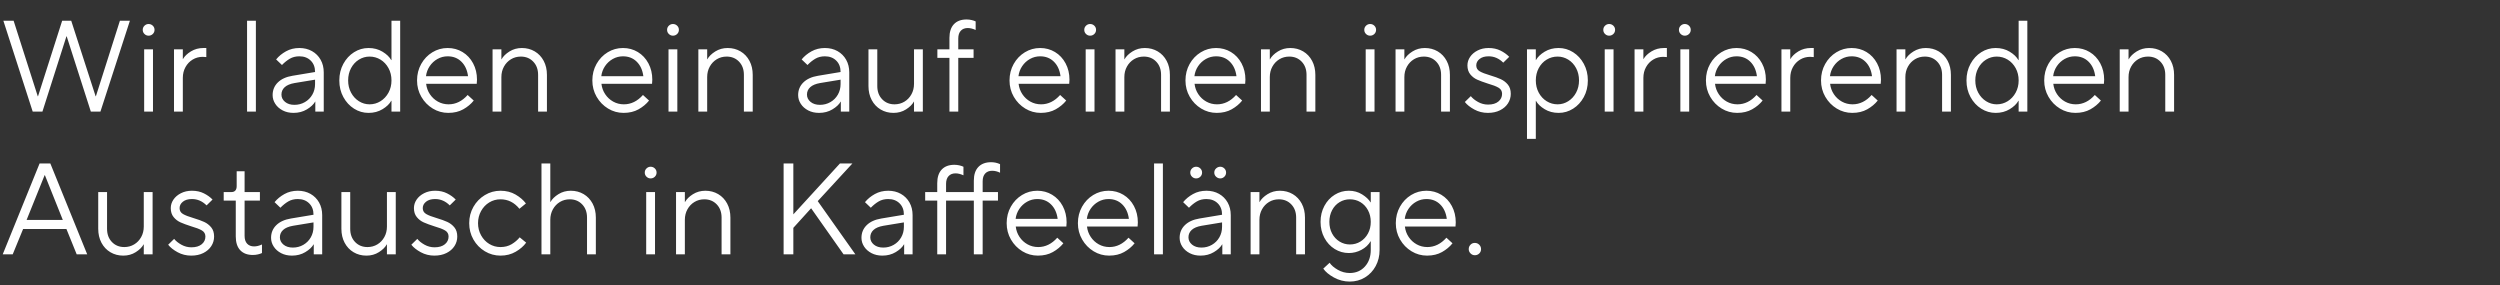 <svg width="578" height="66" viewBox="0 0 578 66" xmlns="http://www.w3.org/2000/svg"><rect x="0" y="0" width="578" height="66" fill="#333333" stroke="none"/><g fill="#fff"><path d="M9.81 25.8H7.56L.78 4.8h2.37l5.58 17.46h.06L14.37 4.8h2.1l5.64 17.46h.06L27.72 4.8h2.31l-6.81 21H21L15.42 8.4h-.06zM35.37 25.8h-2.04V11.4h2.04zM34.35 8.25q-.54 0-.945-.39Q33 7.47 33 6.9t.405-.96q.405-.39.945-.39.57 0 .975.39t.405.96q0 .57-.405.96t-.975.39zM40.23 25.8V11.4h2.04v2.25h.03q.57-.99 1.845-1.77t2.895-.78h.66v2.1q-.42-.06-.84-.06-1.26 0-2.31.63t-1.665 1.74q-.615 1.11-.615 2.49v7.8zM59.16 25.8h-2.04v-21h2.04zM69.21 11.1q1.65 0 2.925.72t1.995 1.995q.72 1.275.72 2.925v9.06H72.9v-2.31h-.03q-.57.99-1.92 1.8t-3.09.81q-1.41 0-2.505-.57t-1.71-1.515q-.615-.945-.615-2.025 0-1.74 1.2-2.925 1.2-1.185 3.39-1.545l5.22-.87v-.03q0-1.62-1.005-2.61-1.005-.99-2.625-.99-1.26 0-2.205.555-.945.555-1.815 1.455l-1.35-1.29q.9-1.11 2.28-1.875 1.38-.765 3.09-.765zm-1.14 13.14q1.32 0 2.415-.63t1.725-1.725q.63-1.095.63-2.445v-1.02l-4.74.78q-1.53.27-2.28.96-.75.69-.75 1.71 0 .99.825 1.68t2.175.69zM85.2 26.1q-1.8 0-3.345-.975-1.545-.975-2.475-2.685-.93-1.71-.93-3.84t.93-3.84q.93-1.71 2.475-2.685Q83.4 11.1 85.2 11.1q1.83 0 3.24.855 1.41.855 2.01 1.935h.06V4.8h2.01v21h-2.01v-2.49h-.06q-.6 1.08-2.01 1.935-1.41.855-3.24.855zm.24-1.98q1.38 0 2.535-.72 1.155-.72 1.845-1.98t.69-2.82q0-1.59-.69-2.85t-1.845-1.965q-1.155-.705-2.535-.705-1.32 0-2.46.705t-1.815 1.965q-.675 1.26-.675 2.85 0 1.56.675 2.82.675 1.26 1.815 1.98t2.46.72zM103.65 26.1q-1.95 0-3.6-1.005-1.65-1.005-2.64-2.715-.99-1.71-.99-3.78 0-2.1.96-3.81t2.58-2.7q1.62-.99 3.54-.99 1.89 0 3.435.93 1.545.93 2.445 2.61.9 1.68.9 3.78 0 .48-.06.96h-11.7q.15 1.32.87 2.4.72 1.08 1.845 1.71 1.125.63 2.475.63 2.49 0 4.41-2.16l1.41 1.29q-.96 1.2-2.43 2.025-1.47.825-3.45.825zm4.56-8.49q-.27-2.1-1.53-3.345t-3.18-1.245q-1.26 0-2.355.615t-1.8 1.665q-.705 1.05-.855 2.31zM113.88 25.8V11.4h2.04v2.31h.03q.57-1.02 1.845-1.815 1.275-.795 2.865-.795 1.65 0 2.97.78 1.32.78 2.07 2.19.75 1.41.75 3.24v8.49h-2.04v-8.49q0-1.89-1.125-3.06-1.125-1.17-2.865-1.17-1.26 0-2.28.615-1.02.615-1.62 1.695-.6 1.08-.6 2.43v7.98zM144.18 26.1q-1.95 0-3.6-1.005-1.65-1.005-2.64-2.715-.99-1.71-.99-3.78 0-2.1.96-3.81t2.58-2.7q1.62-.99 3.54-.99 1.89 0 3.435.93 1.545.93 2.445 2.61.9 1.68.9 3.78 0 .48-.06.96h-11.7q.15 1.32.87 2.4.72 1.08 1.845 1.71 1.125.63 2.475.63 2.49 0 4.41-2.16l1.41 1.29q-.96 1.2-2.43 2.025-1.47.825-3.45.825zm4.56-8.49q-.27-2.1-1.53-3.345t-3.18-1.245q-1.26 0-2.355.615t-1.8 1.665q-.705 1.05-.855 2.31zM156.6 25.8h-2.04V11.4h2.04zm-1.02-17.55q-.54 0-.945-.39-.405-.39-.405-.96t.405-.96q.405-.39.945-.39.57 0 .975.39t.405.96q0 .57-.405.96t-.975.39zM161.46 25.8V11.4h2.04v2.31h.03q.57-1.02 1.845-1.815 1.275-.795 2.865-.795 1.65 0 2.97.78 1.32.78 2.07 2.19.75 1.41.75 3.24v8.49h-2.04v-8.49q0-1.89-1.125-3.06-1.125-1.17-2.865-1.17-1.26 0-2.28.615-1.02.615-1.62 1.695-.6 1.08-.6 2.43v7.98zM190.71 11.1q1.65 0 2.925.72t1.995 1.995q.72 1.275.72 2.925v9.06h-1.95v-2.31h-.03q-.57.99-1.92 1.8t-3.09.81q-1.41 0-2.505-.57t-1.71-1.515q-.615-.945-.615-2.025 0-1.74 1.2-2.925 1.2-1.185 3.39-1.545l5.22-.87v-.03q0-1.62-1.005-2.61-1.005-.99-2.625-.99-1.26 0-2.205.555-.945.555-1.815 1.455l-1.35-1.29q.9-1.11 2.28-1.875 1.38-.765 3.09-.765zm-1.14 13.14q1.32 0 2.415-.63t1.725-1.725q.63-1.095.63-2.445v-1.02l-4.74.78q-1.53.27-2.28.96-.75.69-.75 1.71 0 .99.825 1.68t2.175.69zM206.58 26.1q-1.65 0-2.97-.78-1.32-.78-2.07-2.19-.75-1.41-.75-3.24V11.4h2.04v8.49q0 1.89 1.125 3.06 1.125 1.17 2.865 1.17 1.26 0 2.28-.615 1.02-.615 1.62-1.695.6-1.08.6-2.43V11.4h2.04v14.4h-2.04v-2.31h-.03q-.54.99-1.815 1.8t-2.895.81zM219.51 25.8V13.38h-2.79V11.4h2.79V8.76q0-2.07 1.035-3.165Q221.58 4.5 223.47 4.5q.6 0 1.17.135t.93.315v1.98q-.99-.45-1.83-.45-1.02 0-1.605.63t-.585 1.8v2.49h3.54v1.98h-3.54V25.8zM240.63 26.1q-1.95 0-3.6-1.005-1.65-1.005-2.64-2.715-.99-1.71-.99-3.78 0-2.1.96-3.81t2.58-2.7q1.62-.99 3.54-.99 1.89 0 3.435.93 1.545.93 2.445 2.61.9 1.68.9 3.78 0 .48-.06.96h-11.7q.15 1.32.87 2.4.72 1.08 1.845 1.71 1.125.63 2.475.63 2.49 0 4.41-2.16l1.41 1.29q-.96 1.2-2.43 2.025-1.47.825-3.45.825zm4.56-8.49q-.27-2.1-1.53-3.345t-3.18-1.245q-1.26 0-2.355.615t-1.8 1.665q-.705 1.05-.855 2.31zM253.05 25.8h-2.04V11.4h2.04zm-1.02-17.55q-.54 0-.945-.39-.405-.39-.405-.96t.405-.96q.405-.39.945-.39.57 0 .975.39t.405.96q0 .57-.405.96t-.975.39zM257.91 25.8V11.4h2.04v2.31h.03q.57-1.02 1.845-1.815 1.275-.795 2.865-.795 1.65 0 2.97.78 1.32.78 2.07 2.19.75 1.41.75 3.24v8.49h-2.04v-8.49q0-1.89-1.125-3.06-1.125-1.17-2.865-1.17-1.26 0-2.28.615-1.02.615-1.62 1.695-.6 1.08-.6 2.43v7.98zM281.31 26.1q-1.95 0-3.6-1.005-1.65-1.005-2.64-2.715-.99-1.71-.99-3.78 0-2.1.96-3.81t2.58-2.7q1.62-.99 3.54-.99 1.89 0 3.435.93 1.545.93 2.445 2.61.9 1.68.9 3.78 0 .48-.06.96h-11.7q.15 1.32.87 2.4.72 1.08 1.845 1.71 1.125.63 2.475.63 2.49 0 4.41-2.16l1.41 1.29q-.96 1.2-2.43 2.025-1.47.825-3.45.825zm4.56-8.49q-.27-2.1-1.53-3.345t-3.18-1.245q-1.26 0-2.355.615t-1.8 1.665q-.705 1.05-.855 2.31zM291.54 25.8V11.4h2.04v2.31h.03q.57-1.02 1.845-1.815 1.275-.795 2.865-.795 1.65 0 2.97.78 1.32.78 2.07 2.19.75 1.41.75 3.24v8.49h-2.04v-8.49q0-1.89-1.125-3.06-1.125-1.17-2.865-1.17-1.26 0-2.28.615-1.02.615-1.62 1.695-.6 1.08-.6 2.43v7.98zM317.79 25.8h-2.04V11.4h2.04zm-1.02-17.55q-.54 0-.945-.39-.405-.39-.405-.96t.405-.96q.405-.39.945-.39.57 0 .975.39t.405.96q0 .57-.405.96t-.975.39zM322.65 25.8V11.4h2.04v2.31h.03q.57-1.02 1.845-1.815 1.275-.795 2.865-.795 1.65 0 2.97.78 1.32.78 2.07 2.19.75 1.41.75 3.24v8.49h-2.04v-8.49q0-1.89-1.125-3.06-1.125-1.17-2.865-1.17-1.26 0-2.28.615-1.02.615-1.62 1.695-.6 1.08-.6 2.43v7.98zM344.01 26.1q-1.71 0-3.15-.78t-2.19-1.74l1.38-1.35q.6.75 1.68 1.35 1.08.6 2.31.6 1.53 0 2.385-.705.855-.705.855-1.785 0-.93-.81-1.41-.81-.48-2.49-.96-1.5-.48-2.445-.9-.945-.42-1.605-1.23t-.66-2.07q0-1.05.615-1.965t1.74-1.485q1.125-.57 2.535-.57 1.56 0 2.76.6 1.2.6 2.01 1.44l-1.38 1.35q-1.47-1.47-3.39-1.47-1.32 0-2.085.615-.765.615-.765 1.485 0 .9.795 1.365.795.465 2.445.945 1.5.45 2.445.885.945.435 1.62 1.245.675.81.675 2.13 0 1.2-.645 2.205Q348 24.9 346.8 25.5q-1.2.6-2.79.6zM353.04 32.1V11.4h2.04v2.49h.03q.6-1.08 2.01-1.935 1.41-.855 3.24-.855 1.8 0 3.345.975 1.545.975 2.475 2.685.93 1.71.93 3.84t-.93 3.84q-.93 1.71-2.475 2.685-1.545.975-3.345.975-1.83 0-3.24-.855-1.41-.855-2.01-1.935h-.03v8.79zm7.08-7.98q1.32 0 2.46-.72t1.815-1.98q.675-1.26.675-2.82 0-1.59-.675-2.85t-1.815-1.965q-1.14-.705-2.46-.705-1.38 0-2.535.705-1.155.705-1.83 1.965-.675 1.26-.675 2.85 0 1.56.675 2.82.675 1.26 1.83 1.98t2.535.72zM373.05 25.8h-2.04V11.4h2.04zm-1.02-17.55q-.54 0-.945-.39-.405-.39-.405-.96t.405-.96q.405-.39.945-.39.57 0 .975.39t.405.96q0 .57-.405.96t-.975.39zM377.91 25.8V11.4h2.04v2.25h.03q.57-.99 1.845-1.77t2.895-.78h.66v2.1q-.42-.06-.84-.06-1.26 0-2.31.63t-1.665 1.74q-.615 1.11-.615 2.49v7.8zM390.54 25.8h-2.04V11.4h2.04zm-1.02-17.55q-.54 0-.945-.39-.405-.39-.405-.96t.405-.96q.405-.39.945-.39.57 0 .975.39t.405.96q0 .57-.405.96t-.975.39zM401.64 26.1q-1.95 0-3.6-1.005-1.65-1.005-2.64-2.715-.99-1.71-.99-3.78 0-2.1.96-3.81t2.58-2.7q1.62-.99 3.54-.99 1.89 0 3.435.93 1.545.93 2.445 2.61.9 1.68.9 3.78 0 .48-.06.96h-11.7q.15 1.32.87 2.4.72 1.08 1.845 1.71 1.125.63 2.475.63 2.49 0 4.41-2.16l1.41 1.29q-.96 1.2-2.43 2.025-1.47.825-3.45.825zm4.56-8.49q-.27-2.1-1.53-3.345t-3.18-1.245q-1.26 0-2.355.615t-1.8 1.665q-.705 1.05-.855 2.31zM411.87 25.8V11.4h2.04v2.25h.03q.57-.99 1.845-1.77t2.895-.78h.66v2.1q-.42-.06-.84-.06-1.26 0-2.31.63t-1.665 1.74q-.615 1.11-.615 2.49v7.8zM428.25 26.1q-1.95 0-3.6-1.005-1.65-1.005-2.64-2.715-.99-1.71-.99-3.78 0-2.1.96-3.81t2.58-2.7q1.62-.99 3.54-.99 1.89 0 3.435.93 1.545.93 2.445 2.61.9 1.68.9 3.78 0 .48-.06.96h-11.7q.15 1.32.87 2.4.72 1.08 1.845 1.71 1.125.63 2.475.63 2.49 0 4.41-2.16l1.41 1.29q-.96 1.2-2.43 2.025-1.47.825-3.45.825zm4.56-8.49q-.27-2.1-1.53-3.345t-3.18-1.245q-1.26 0-2.355.615t-1.8 1.665q-.705 1.05-.855 2.31zM438.48 25.8V11.4h2.04v2.31h.03q.57-1.02 1.845-1.815 1.275-.795 2.865-.795 1.65 0 2.97.78 1.32.78 2.07 2.19.75 1.41.75 3.24v8.49h-2.04v-8.49q0-1.89-1.125-3.06-1.125-1.17-2.865-1.17-1.26 0-2.28.615-1.02.615-1.62 1.695-.6 1.08-.6 2.43v7.98zM461.4 26.1q-1.8 0-3.345-.975-1.545-.975-2.475-2.685-.93-1.71-.93-3.84t.93-3.84q.93-1.71 2.475-2.685 1.545-.975 3.345-.975 1.83 0 3.24.855 1.41.855 2.01 1.935h.06V4.8h2.01v21h-2.01v-2.49h-.06q-.6 1.08-2.01 1.935-1.41.855-3.24.855zm.24-1.98q1.38 0 2.535-.72 1.155-.72 1.845-1.98t.69-2.82q0-1.59-.69-2.85t-1.845-1.965q-1.155-.705-2.535-.705-1.32 0-2.46.705t-1.815 1.965q-.675 1.26-.675 2.85 0 1.56.675 2.82.675 1.26 1.815 1.98t2.46.72zM479.85 26.1q-1.95 0-3.6-1.005-1.65-1.005-2.64-2.715-.99-1.71-.99-3.78 0-2.1.96-3.81t2.58-2.7q1.62-.99 3.54-.99 1.89 0 3.435.93 1.545.93 2.445 2.61.9 1.68.9 3.78 0 .48-.06.96h-11.7q.15 1.32.87 2.4.72 1.08 1.845 1.71 1.125.63 2.475.63 2.49 0 4.41-2.16l1.41 1.29q-.96 1.2-2.43 2.025-1.47.825-3.45.825zm4.56-8.49q-.27-2.1-1.53-3.345t-3.18-1.245q-1.26 0-2.355.615t-1.8 1.665q-.705 1.05-.855 2.31zM490.08 25.8V11.4h2.04v2.31h.03q.57-1.02 1.845-1.815 1.275-.795 2.865-.795 1.65 0 2.97.78 1.32.78 2.07 2.19.75 1.41.75 3.24v8.49h-2.04v-8.49q0-1.89-1.125-3.06-1.125-1.17-2.865-1.17-1.26 0-2.28.615-1.02.615-1.62 1.695-.6 1.08-.6 2.43v7.98z"/></g><g fill="#fff"><path d="M2.94 58.8H.63l8.52-21h2.49l8.52 21h-2.43l-2.37-5.85H5.34zm7.38-18.3L6.15 50.85h8.37L10.38 40.5zM28.5 59.1q-1.65 0-2.97-.78-1.32-.78-2.07-2.19-.75-1.41-.75-3.24V44.4h2.04v8.49q0 1.89 1.125 3.06Q27 57.12 28.74 57.12q1.26 0 2.28-.615 1.02-.615 1.62-1.695.6-1.08.6-2.43V44.4h2.04v14.4h-2.04v-2.31h-.03q-.54.99-1.815 1.8t-2.895.81zM44.22 59.1q-1.71 0-3.15-.78t-2.19-1.74l1.38-1.35q.6.75 1.68 1.35 1.08.6 2.31.6 1.53 0 2.385-.705.855-.705.855-1.785 0-.93-.81-1.41-.81-.48-2.49-.96-1.5-.48-2.445-.9-.945-.42-1.605-1.23t-.66-2.07q0-1.05.615-1.965t1.74-1.485q1.125-.57 2.535-.57 1.56 0 2.76.6 1.2.6 2.01 1.44l-1.38 1.35q-1.47-1.47-3.39-1.47-1.32 0-2.085.615-.765.615-.765 1.485 0 .9.795 1.365.795.465 2.445.945 1.5.45 2.445.885.945.435 1.62 1.245.675.81.675 2.13 0 1.2-.645 2.205Q48.21 57.9 47.01 58.5q-1.2.6-2.79.6zM58.47 58.95q-1.89 0-2.925-1.095T54.51 54.66v-8.28h-2.79V44.4h1.83q.54 0 .855-.345.315-.345.315-1.035V39.6h1.83v4.8h3.54v1.98h-3.54v8.16q0 1.17.585 1.8.585.63 1.605.63.87 0 1.83-.45v1.98q-.36.18-.93.315-.57.135-1.17.135zM68.85 44.1q1.65 0 2.925.72t1.995 1.995q.72 1.275.72 2.925v9.06h-1.95v-2.31h-.03q-.57.99-1.92 1.8t-3.09.81q-1.41 0-2.505-.57t-1.71-1.515q-.615-.945-.615-2.025 0-1.74 1.2-2.925 1.2-1.185 3.39-1.545l5.22-.87v-.03q0-1.62-1.005-2.61-1.005-.99-2.625-.99-1.26 0-2.205.555-.945.555-1.815 1.455l-1.35-1.29q.9-1.11 2.28-1.875 1.38-.765 3.09-.765zm-1.14 13.14q1.32 0 2.415-.63t1.725-1.725q.63-1.095.63-2.445v-1.02l-4.74.78q-1.53.27-2.28.96-.75.69-.75 1.71 0 .99.825 1.68t2.175.69zM84.72 59.1q-1.65 0-2.97-.78-1.32-.78-2.07-2.19-.75-1.41-.75-3.24V44.4h2.04v8.49q0 1.89 1.125 3.06 1.125 1.17 2.865 1.17 1.26 0 2.28-.615 1.02-.615 1.62-1.695.6-1.08.6-2.43V44.4h2.04v14.4h-2.04v-2.31h-.03q-.54.99-1.815 1.8t-2.895.81zM100.44 59.1q-1.71 0-3.15-.78t-2.19-1.74l1.38-1.35q.6.75 1.68 1.35 1.08.6 2.31.6 1.53 0 2.385-.705.855-.705.855-1.785 0-.93-.81-1.41-.81-.48-2.49-.96-1.5-.48-2.445-.9-.945-.42-1.605-1.23t-.66-2.07q0-1.05.615-1.965t1.74-1.485q1.125-.57 2.535-.57 1.56 0 2.76.6 1.2.6 2.01 1.44l-1.38 1.35q-1.47-1.47-3.39-1.47-1.32 0-2.085.615-.765.615-.765 1.485 0 .9.795 1.365.795.465 2.445.945 1.5.45 2.445.885.945.435 1.62 1.245.675.81.675 2.13 0 1.2-.645 2.205-.645 1.005-1.845 1.605-1.2.6-2.79.6zM115.71 59.1q-1.95 0-3.615-1.005-1.665-1.005-2.64-2.715-.975-1.71-.975-3.78t.975-3.78q.975-1.71 2.64-2.715t3.615-1.005q1.98 0 3.495.885 1.515.885 2.385 2.055l-1.5 1.23q-1.77-2.19-4.38-2.19-1.41 0-2.595.72-1.185.72-1.89 1.995-.705 1.275-.705 2.805 0 1.53.705 2.805.705 1.275 1.89 1.995 1.185.72 2.595.72 1.47 0 2.58-.66t1.86-1.59l1.5 1.23q-.87 1.2-2.415 2.1-1.545.9-3.525.9zM125.19 58.8v-21h2.04v8.91h.03q.57-1.02 1.845-1.815 1.275-.795 2.865-.795 1.65 0 2.97.78 1.32.78 2.07 2.19.75 1.41.75 3.24v8.49h-2.04v-8.49q0-1.89-1.125-3.06-1.125-1.17-2.865-1.17-1.26 0-2.28.615-1.02.615-1.62 1.695-.6 1.08-.6 2.43v7.98zM151.44 58.8h-2.04V44.4h2.04zm-1.02-17.55q-.54 0-.945-.39-.405-.39-.405-.96t.405-.96q.405-.39.945-.39.57 0 .975.39t.405.96q0 .57-.405.96t-.975.39zM156.3 58.8V44.4h2.04v2.31h.03q.57-1.02 1.845-1.815 1.275-.795 2.865-.795 1.65 0 2.97.78 1.32.78 2.07 2.19.75 1.41.75 3.24v8.49h-2.04v-8.49q0-1.89-1.125-3.06-1.125-1.17-2.865-1.17-1.26 0-2.28.615-1.02.615-1.62 1.695-.6 1.08-.6 2.43v7.98zM183.42 58.8h-2.25v-21h2.25v11.76l10.77-11.76h2.88l-8.01 8.7 8.7 12.3h-2.73l-7.5-10.65-4.11 4.53zM205.35 44.1q1.65 0 2.925.72t1.995 1.995q.72 1.275.72 2.925v9.06h-1.95v-2.31h-.03q-.57.99-1.92 1.8t-3.09.81q-1.41 0-2.505-.57t-1.71-1.515q-.615-.945-.615-2.025 0-1.74 1.2-2.925 1.2-1.185 3.39-1.545l5.22-.87v-.03q0-1.62-1.005-2.61-1.005-.99-2.625-.99-1.26 0-2.205.555-.945.555-1.815 1.455l-1.35-1.29q.9-1.11 2.28-1.875 1.38-.765 3.09-.765zm-1.14 13.14q1.32 0 2.415-.63t1.725-1.725q.63-1.095.63-2.445v-1.02l-4.74.78q-1.53.27-2.28.96-.75.69-.75 1.71 0 .99.825 1.68t2.175.69zM216.69 58.8V46.38h-2.79V44.4h2.79v-2.04q0-2.07 1.035-3.165 1.035-1.095 2.925-1.095.6 0 1.17.135t.93.315v1.98q-.99-.45-1.83-.45-1.02 0-1.605.63t-.585 1.8v1.89h6.42v-2.64q0-2.07 1.05-3.165 1.05-1.095 2.94-1.095 1.11 0 2.07.45v1.98q-.9-.45-1.83-.45-1.02 0-1.605.63t-.585 1.8v2.49h3.54v1.98h-3.54V58.8h-2.04V46.38h-6.42V58.8zM239.97 59.1q-1.95 0-3.6-1.005-1.65-1.005-2.64-2.715-.99-1.71-.99-3.78 0-2.1.96-3.81t2.58-2.7q1.62-.99 3.54-.99 1.89 0 3.435.93 1.545.93 2.445 2.61.9 1.68.9 3.78 0 .48-.06.96h-11.7q.15 1.32.87 2.4.72 1.08 1.845 1.71 1.125.63 2.475.63 2.49 0 4.41-2.16l1.41 1.29q-.96 1.2-2.43 2.025-1.47.825-3.45.825zm4.56-8.49q-.27-2.1-1.53-3.345t-3.18-1.245q-1.26 0-2.355.615t-1.8 1.665q-.705 1.05-.855 2.31zM256.44 59.1q-1.95 0-3.6-1.005-1.65-1.005-2.64-2.715-.99-1.71-.99-3.78 0-2.1.96-3.81t2.58-2.7q1.62-.99 3.54-.99 1.89 0 3.435.93 1.545.93 2.445 2.61.9 1.68.9 3.78 0 .48-.06.96h-11.7q.15 1.32.87 2.4.72 1.08 1.845 1.71 1.125.63 2.475.63 2.49 0 4.41-2.16l1.41 1.29q-.96 1.2-2.43 2.025-1.47.825-3.45.825zm4.56-8.49q-.27-2.1-1.53-3.345t-3.18-1.245q-1.26 0-2.355.615t-1.8 1.665q-.705 1.05-.855 2.31zM268.86 58.8h-2.04v-21h2.04zM278.91 44.1q1.65 0 2.925.72t1.995 1.995q.72 1.275.72 2.925v9.06h-1.95v-2.31h-.03q-.57.99-1.92 1.8t-3.09.81q-1.41 0-2.505-.57t-1.71-1.515q-.615-.945-.615-2.025 0-1.74 1.2-2.925 1.2-1.185 3.39-1.545l5.22-.87v-.03q0-1.62-1.005-2.61-1.005-.99-2.625-.99-1.26 0-2.205.555-.945.555-1.815 1.455l-1.35-1.29q.9-1.11 2.28-1.875 1.38-.765 3.09-.765zm-1.14 13.14q1.32 0 2.415-.63t1.725-1.725q.63-1.095.63-2.445v-1.02l-4.74.78q-1.53.27-2.28.96-.75.69-.75 1.71 0 .99.825 1.68t2.175.69zm-1.23-15.99q-.54 0-.945-.39-.405-.39-.405-.96t.405-.96q.405-.39.945-.39.57 0 .975.39t.405.96q0 .57-.405.96t-.975.39zm5.58 0q-.54 0-.96-.39-.42-.39-.42-.96t.42-.96q.42-.39.96-.39t.945.39q.405.39.405.96t-.405.96q-.405.39-.945.39zM289.14 58.8V44.4h2.04v2.31h.03q.57-1.02 1.845-1.815 1.275-.795 2.865-.795 1.65 0 2.97.78 1.32.78 2.07 2.19.75 1.41.75 3.24v8.49h-2.04v-8.49q0-1.89-1.125-3.06-1.125-1.17-2.865-1.17-1.26 0-2.28.615-1.02.615-1.62 1.695-.6 1.08-.6 2.43v7.98zM312.06 65.1q-1.95 0-3.66-.945-1.71-.945-2.46-2.055l1.47-1.35q.57.87 1.875 1.62 1.305.75 2.775.75 2.16 0 3.51-1.5 1.35-1.5 1.35-3.84v-2.01h-.03q-.75 1.26-2.13 1.995-1.38.735-2.91.735-1.77 0-3.27-.93t-2.385-2.58q-.885-1.65-.885-3.69t.885-3.69q.885-1.65 2.385-2.58 1.5-.93 3.27-.93 1.71 0 3.06.84t1.98 1.86h.03v-2.4h2.04v13.38q0 2.07-.9 3.735t-2.475 2.625q-1.575.96-3.525.96zm.03-8.58q1.35 0 2.445-.675 1.095-.675 1.74-1.86t.645-2.685q0-1.5-.645-2.7-.645-1.2-1.74-1.86-1.095-.66-2.445-.66-1.29 0-2.385.66-1.095.66-1.725 1.86-.63 1.2-.63 2.7 0 1.5.63 2.685t1.725 1.86q1.095.675 2.385.675zM329.94 59.1q-1.95 0-3.6-1.005-1.65-1.005-2.64-2.715-.99-1.71-.99-3.78 0-2.1.96-3.81t2.58-2.7q1.62-.99 3.54-.99 1.89 0 3.435.93 1.545.93 2.445 2.61.9 1.68.9 3.78 0 .48-.06.96h-11.7q.15 1.32.87 2.4.72 1.08 1.845 1.71 1.125.63 2.475.63 2.49 0 4.41-2.16l1.41 1.29q-.96 1.2-2.43 2.025-1.47.825-3.45.825zm4.56-8.49q-.27-2.1-1.53-3.345t-3.18-1.245q-1.26 0-2.355.615t-1.8 1.665q-.705 1.05-.855 2.31zM340.98 59.01q-.57 0-.99-.42-.42-.42-.42-.99 0-.6.405-1.02.405-.42 1.005-.42.6 0 1.02.42.42.42.42 1.02 0 .6-.42 1.005-.42.405-1.02.405z"/></g></svg>
